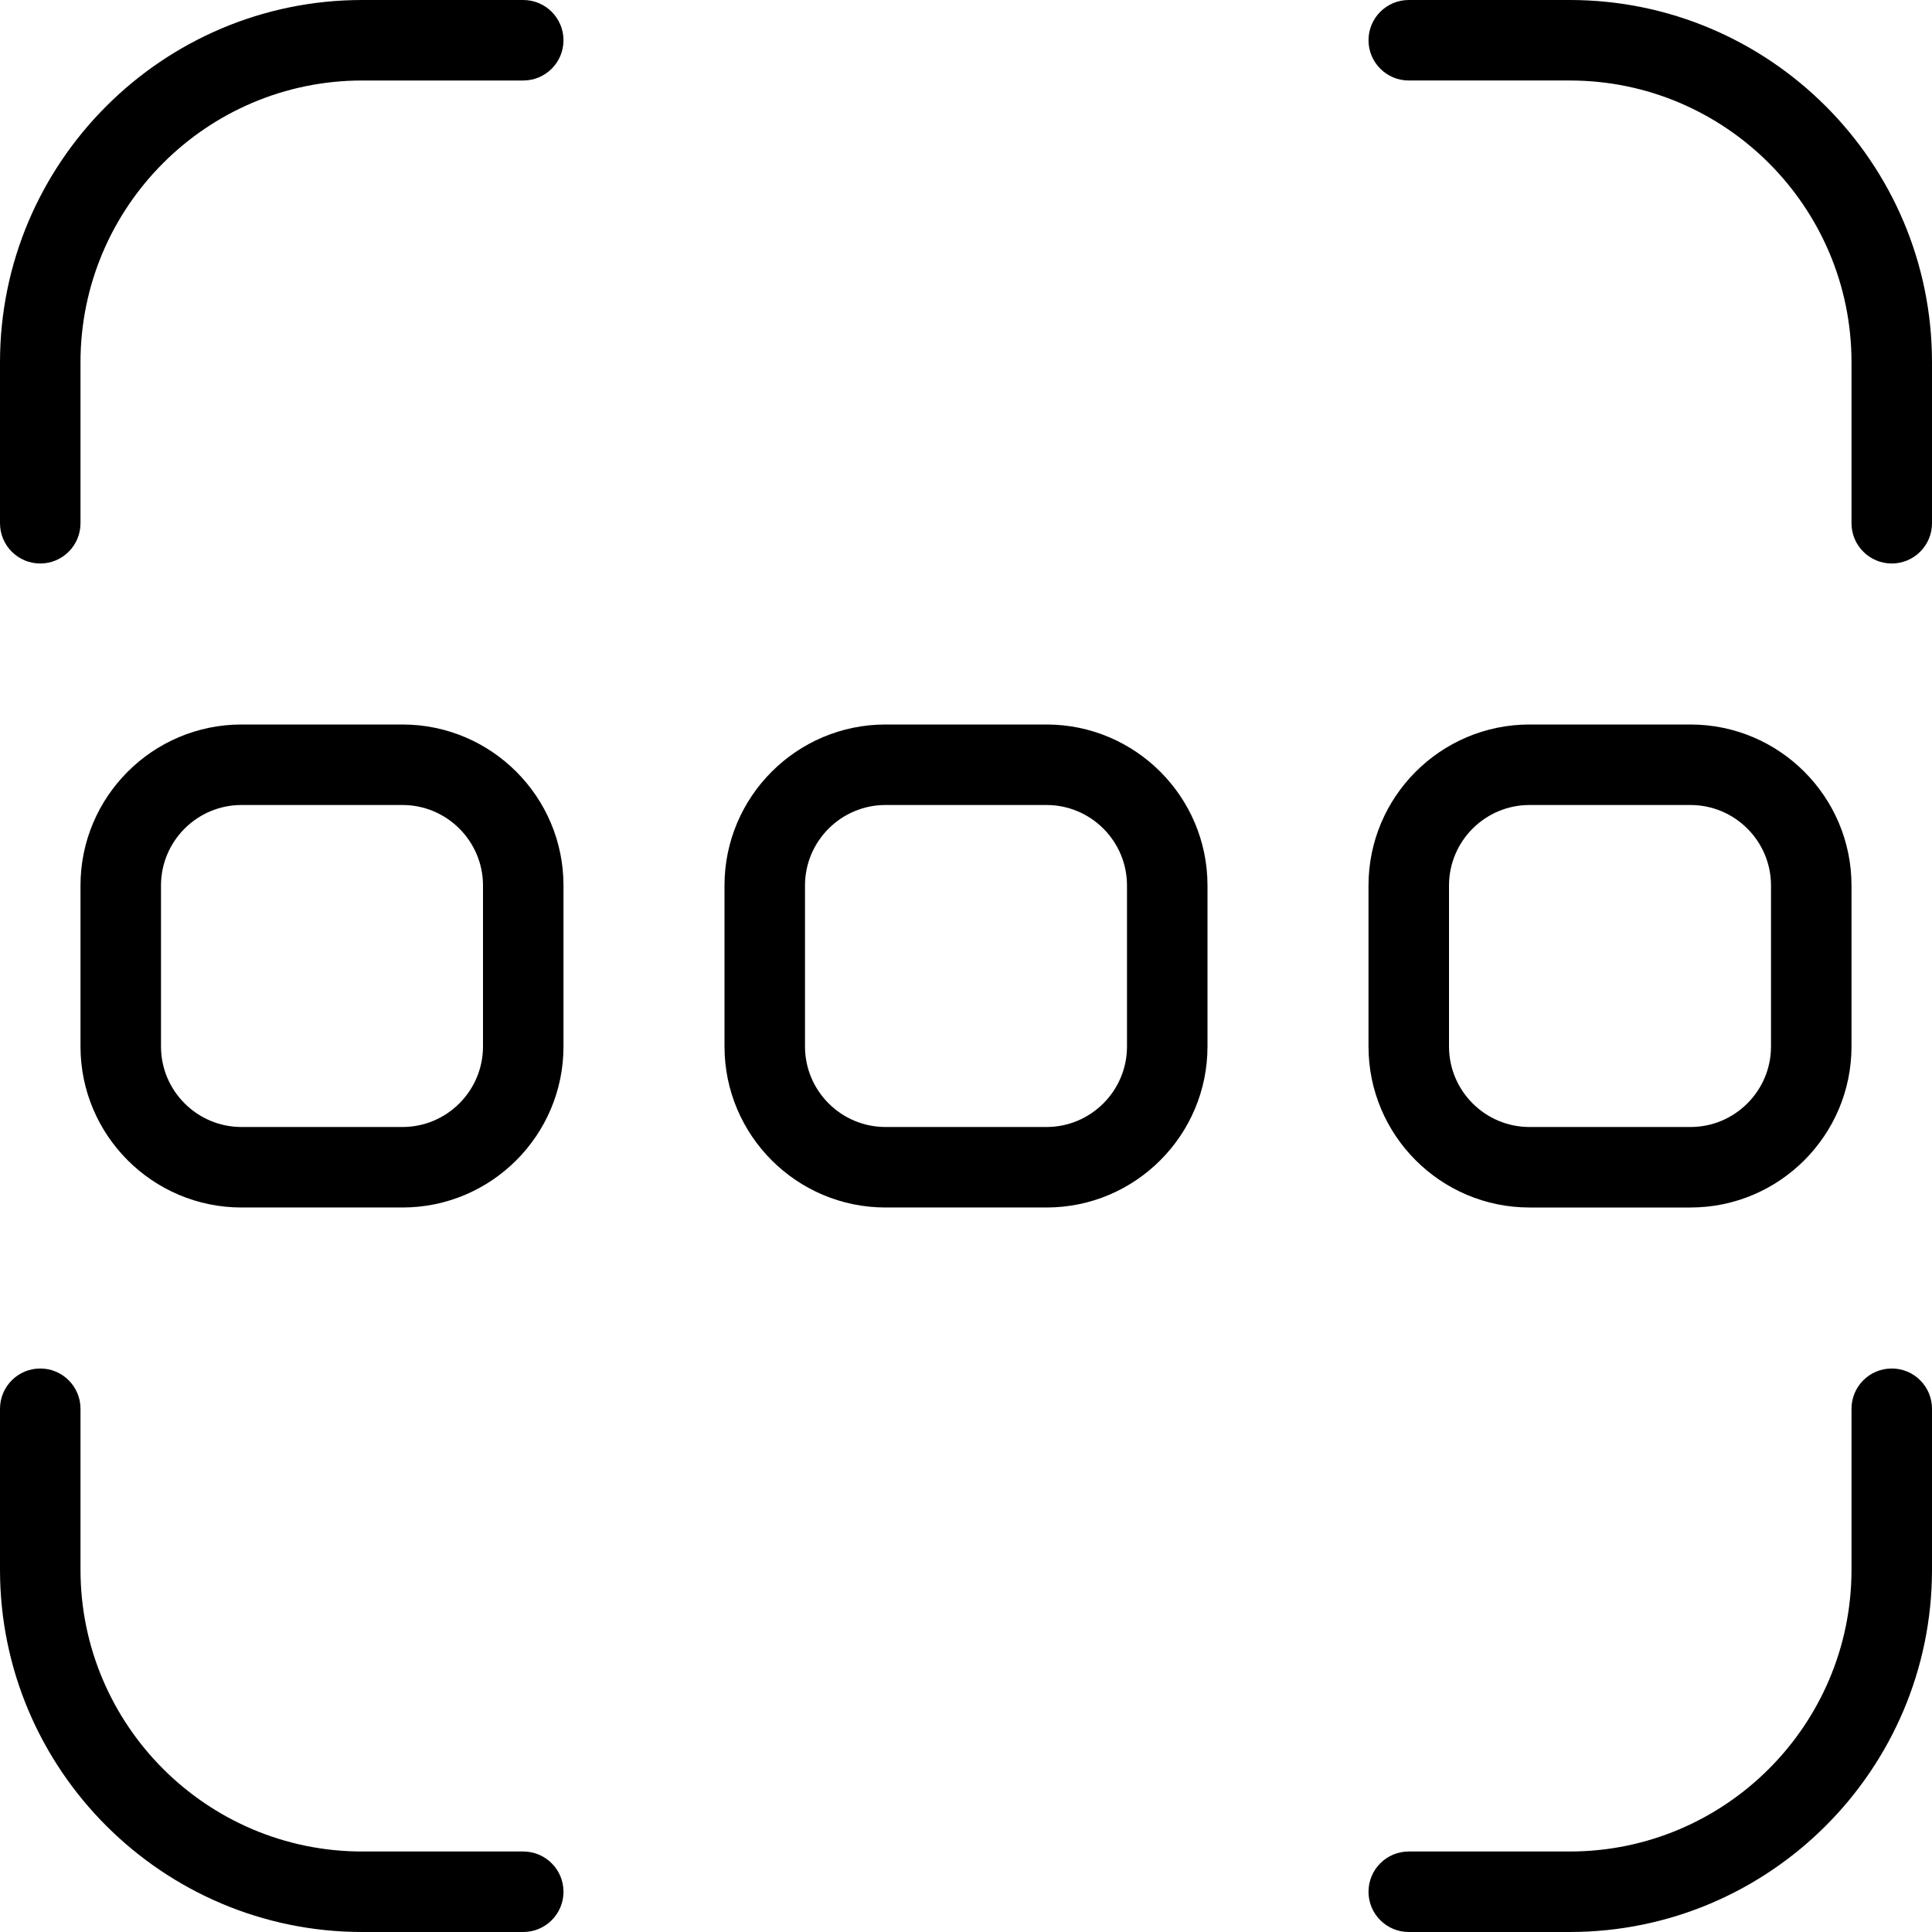 <?xml version="1.0" encoding="UTF-8"?> <svg xmlns="http://www.w3.org/2000/svg" id="Layer_1" data-name="Layer 1" viewBox="0 0 24 24"><path d="m7,23.5c0,.276-.224.5-.5.5h-2c-2.481,0-4.5-2.019-4.5-4.5v-2c0-.276.224-.5.5-.5s.5.224.5.5v2c0,1.93,1.57,3.5,3.5,3.5h2c.276,0,.5.224.5.5Zm10-10.5v-2c0-1.103.897-2,2-2h2c1.103,0,2,.897,2,2v2c0,1.103-.897,2-2,2h-2c-1.103,0-2-.897-2-2Zm1,0c0,.551.449,1,1,1h2c.551,0,1-.449,1-1v-2c0-.551-.449-1-1-1h-2c-.551,0-1,.449-1,1v2Zm1.5-13h-2c-.276,0-.5.224-.5.5s.224.5.5.5h2c1.93,0,3.5,1.57,3.5,3.5v2c0,.276.224.5.5.5s.5-.224.5-.5v-2c0-2.481-2.019-4.5-4.5-4.5ZM6.5,0h-2C2.019,0,0,2.019,0,4.5v2c0,.276.224.5.5.5s.5-.224.5-.5v-2c0-1.93,1.57-3.5,3.5-3.5h2c.276,0,.5-.224.5-.5s-.224-.5-.5-.5Zm17,17c-.276,0-.5.224-.5.5v2c0,1.93-1.57,3.5-3.5,3.5h-2c-.276,0-.5.224-.5.5s.224.5.5.5h2c2.481,0,4.5-2.019,4.5-4.5v-2c0-.276-.224-.5-.5-.5Zm-8.5-6v2c0,1.103-.897,2-2,2h-2c-1.103,0-2-.897-2-2v-2c0-1.103.897-2,2-2h2c1.103,0,2,.897,2,2Zm-1,0c0-.551-.449-1-1-1h-2c-.551,0-1,.449-1,1v2c0,.551.449,1,1,1h2c.551,0,1-.449,1-1v-2Zm-7,0v2c0,1.103-.897,2-2,2h-2c-1.103,0-2-.897-2-2v-2c0-1.103.897-2,2-2h2c1.103,0,2,.897,2,2Zm-1,0c0-.551-.449-1-1-1h-2c-.551,0-1,.449-1,1v2c0,.551.449,1,1,1h2c.551,0,1-.449,1-1v-2Z"></path></svg> 